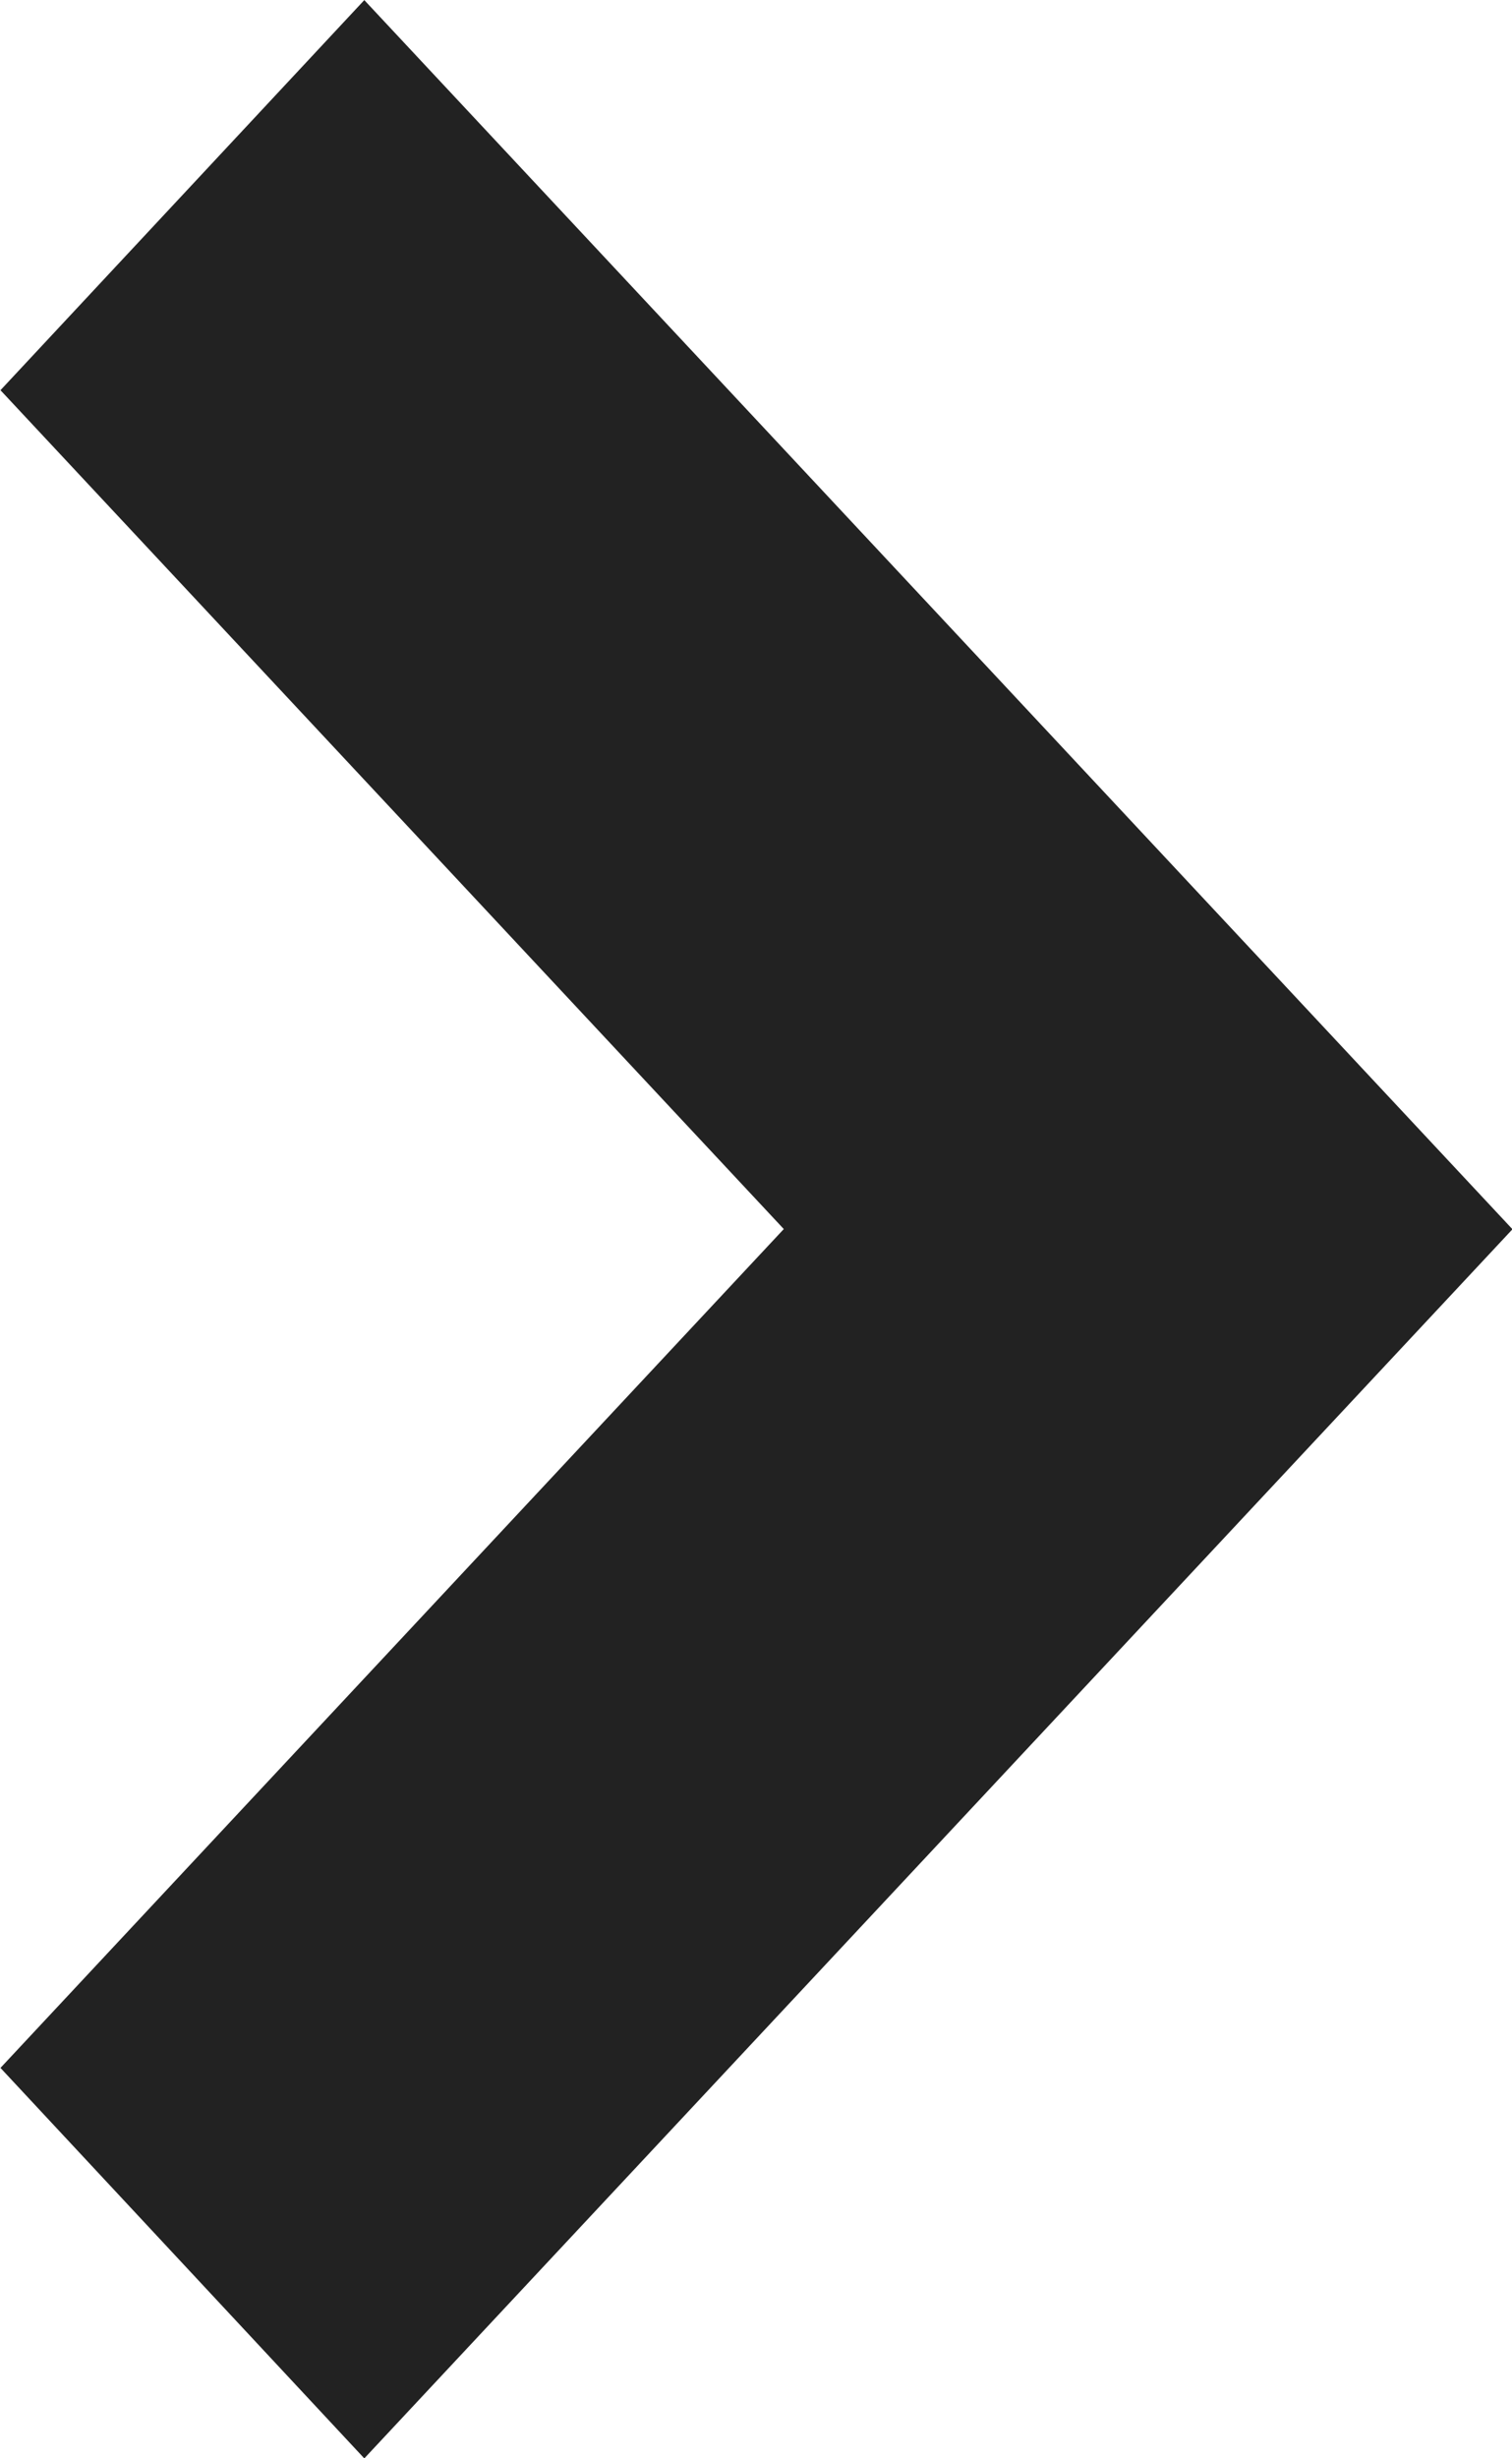 <svg xmlns="http://www.w3.org/2000/svg" width="16" height="26" viewBox="0 0 16 26">
  <path id="シェイプ_1_のコピー" data-name="シェイプ 1 のコピー" d="M730.85,8132,727,8136.126l8.289,8.872L727,8153.87,730.85,8158,743,8145Z" transform="translate(-726.995 -8131.999)" fill="#222"/>
</svg>
